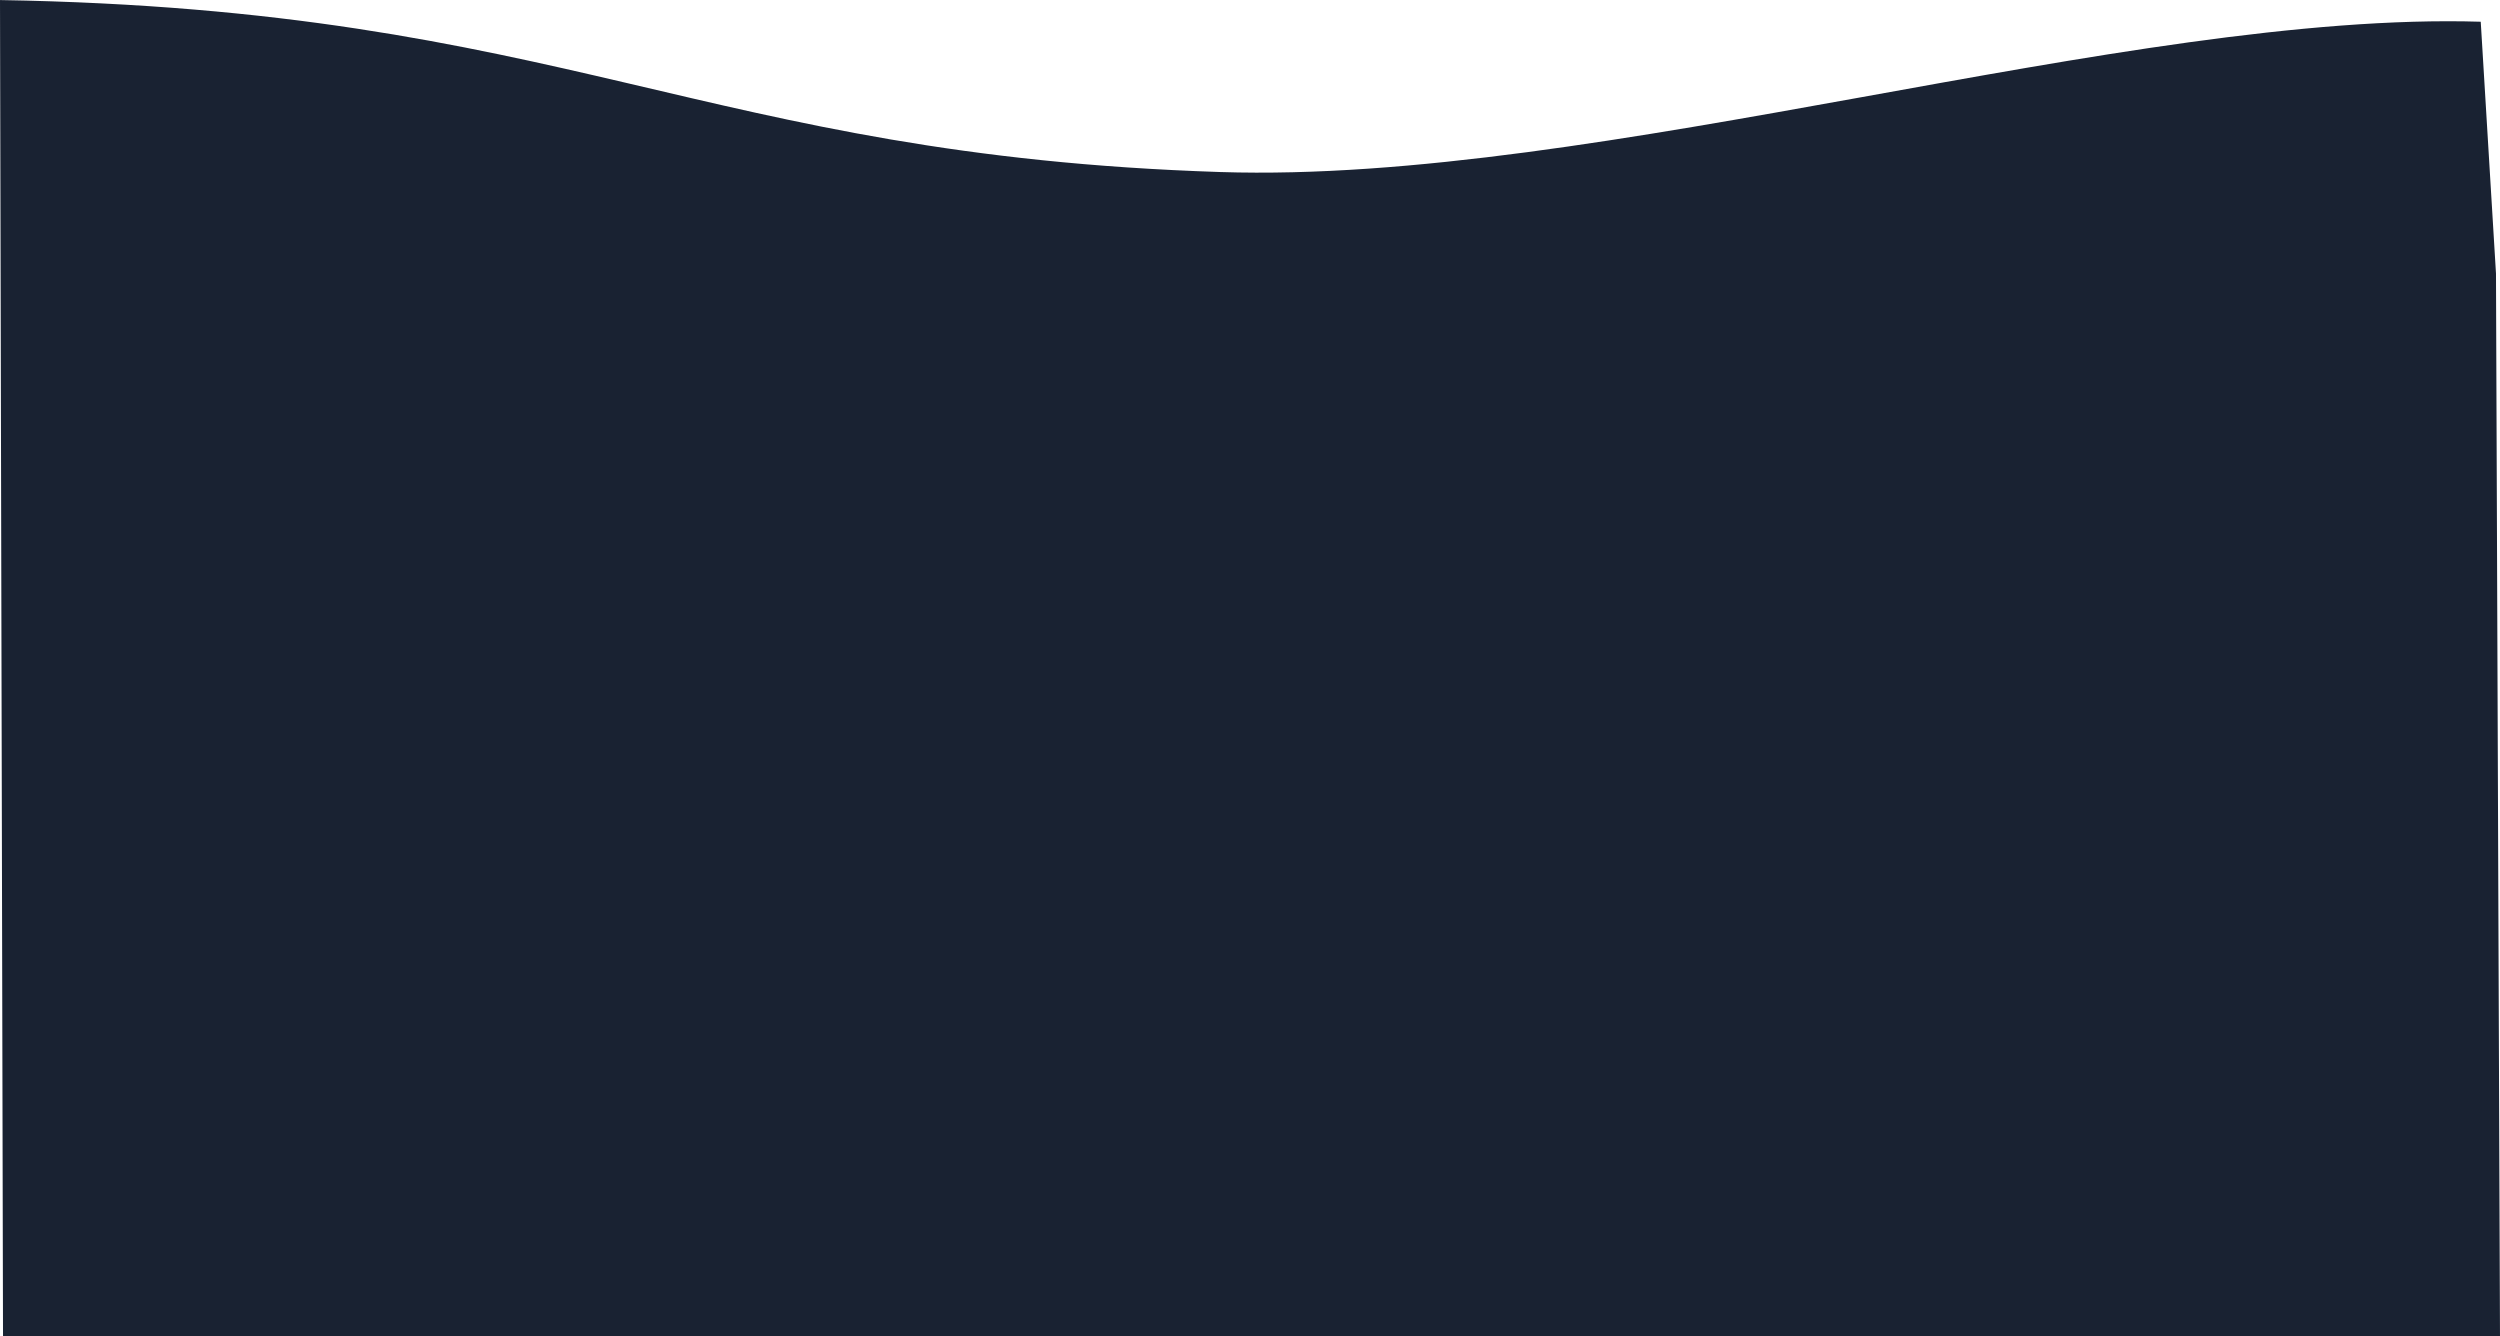 <?xml version="1.0" encoding="UTF-8"?><svg xmlns="http://www.w3.org/2000/svg" id="a62a260b10880f" viewBox="0 0 1942.75 1038.31" aria-hidden="true" width="1942px" height="1038px"><defs><linearGradient class="cerosgradient" data-cerosgradient="true" id="CerosGradient_id0183b8664" gradientUnits="userSpaceOnUse" x1="50%" y1="100%" x2="50%" y2="0%"><stop offset="0%" stop-color="#d1d1d1"/><stop offset="100%" stop-color="#d1d1d1"/></linearGradient><linearGradient/><style>.b-62a260b10880f{fill:#192232;}</style></defs><path class="b-62a260b10880f" d="M0,0C440.72,7.53,545.11,120.54,948.21,133.64c293.44,9.54,706.37-125.23,979.57-116.8l11.85,195.76,3.11,825.71H2.34L0,0Z"/></svg>